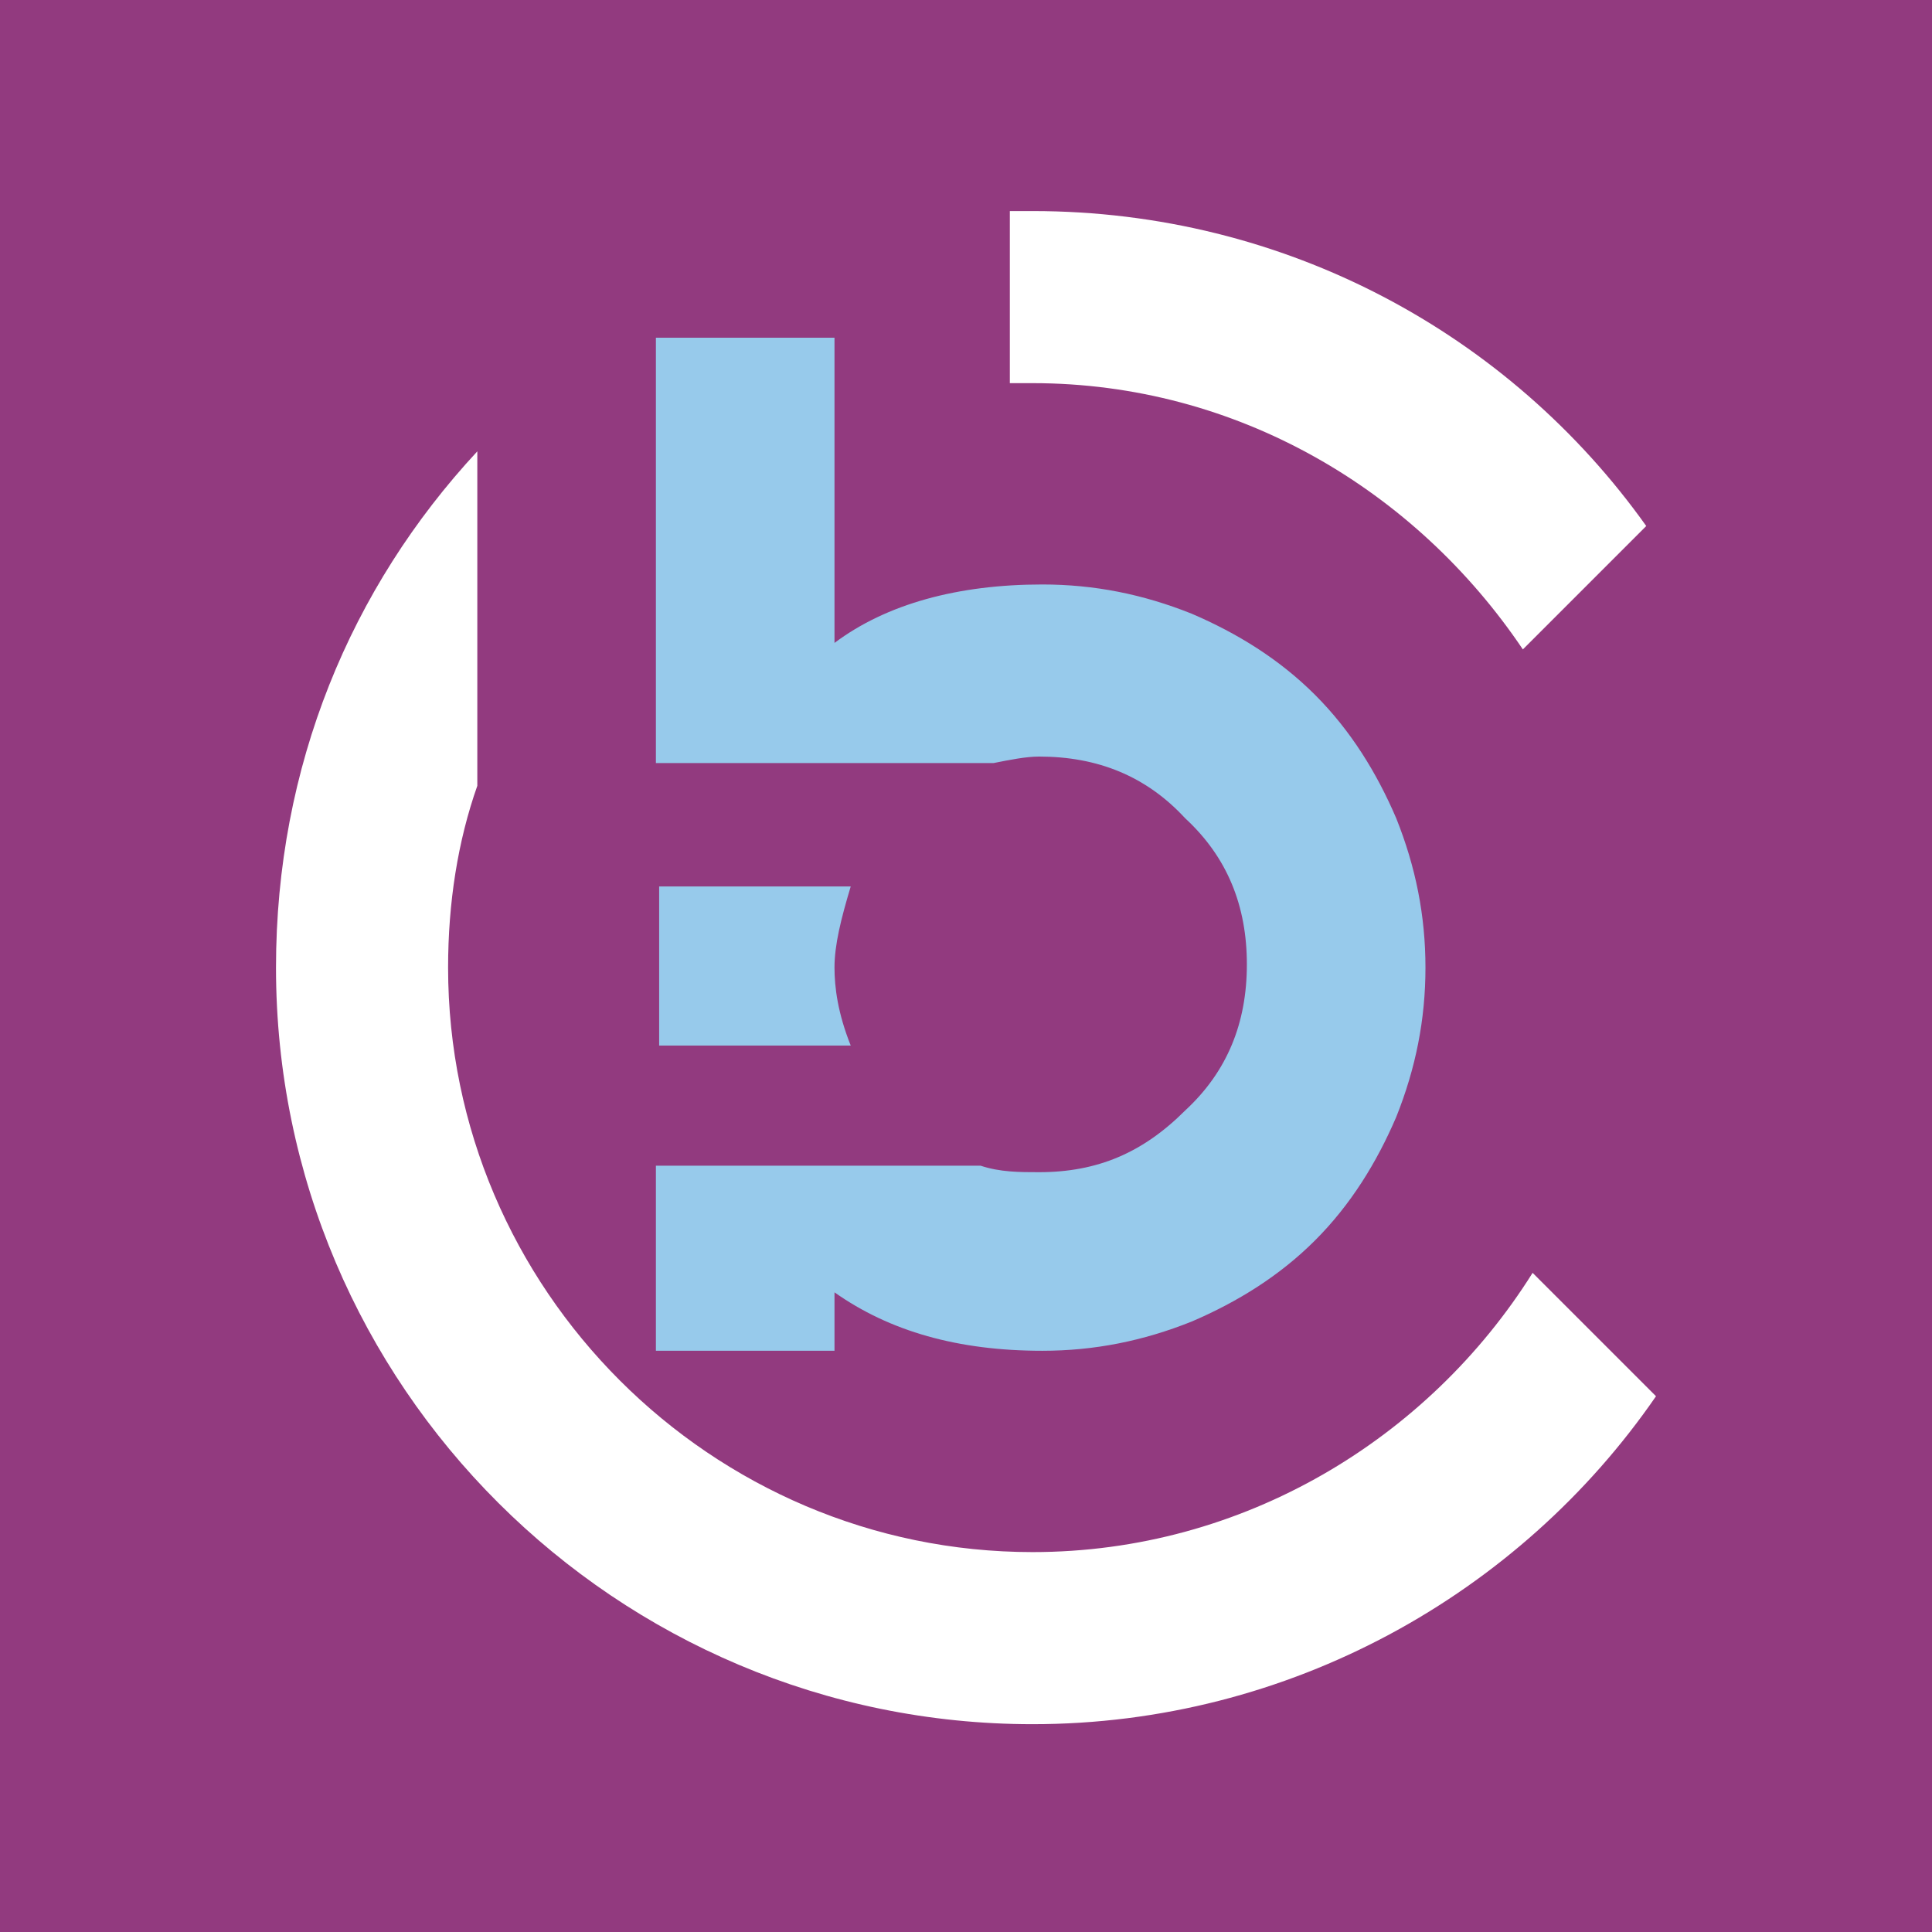 <?xml version="1.0" encoding="utf-8"?>
<!-- Generator: Adobe Illustrator 26.0.2, SVG Export Plug-In . SVG Version: 6.00 Build 0)  -->
<svg version="1.1" id="Calque_1" xmlns="http://www.w3.org/2000/svg" xmlns:xlink="http://www.w3.org/1999/xlink" x="0px" y="0px"
	 viewBox="0 0 59.5 59.5" style="enable-background:new 0 0 59.5 59.5;" xml:space="preserve">
<style type="text/css">
	.st0{fill:#923A7F;}
	.st1{fill:#FFFFFF;}
	.st2{fill:#97CAEB;}
</style>
<rect y="0" class="st0" width="59.5" height="59.5"/>
<path class="st1" d="M31.8,11.8c6.3,0,11.8,3.3,15.1,8.2l3.8-3.8c-4.2-5.9-11.1-9.7-18.9-9.7c-0.2,0-0.4,0-0.7,0v5.3
	C31.4,11.8,31.6,11.8,31.8,11.8z"/>
<path class="st1" d="M31.8,47.8c-9.9,0-18-8.1-18-18c0-2,0.3-3.9,0.9-5.6V13.9c-3.9,4.2-6.2,9.7-6.2,15.9
	c0,12.9,10.5,23.3,23.3,23.3c7.9,0,15-4,19.2-10.1l-3.8-3.8C44,44.3,38.3,47.8,31.8,47.8z"/>
<path class="st2" d="M25.7,41.6h-5.5v-5.7h10c0.6,0.2,1.2,0.2,1.8,0.2c1.8,0,3.2-0.6,4.5-1.9c1.3-1.2,1.9-2.7,1.9-4.5
	c0-1.8-0.6-3.3-1.9-4.5c-1.2-1.3-2.7-1.9-4.5-1.9c-0.4,0-0.9,0.1-1.4,0.2H20.2V10.4h5.5v9.4c1.6-1.2,3.8-1.8,6.4-1.8
	c1.6,0,3.1,0.3,4.6,0.9c1.4,0.6,2.7,1.4,3.8,2.5c1.1,1.1,1.9,2.4,2.5,3.8c0.6,1.5,0.9,3,0.9,4.6c0,1.6-0.3,3.1-0.9,4.6
	c-0.6,1.4-1.4,2.7-2.5,3.8c-1.1,1.1-2.4,1.9-3.8,2.5c-1.5,0.6-3,0.9-4.6,0.9c-2.6,0-4.7-0.6-6.4-1.8V41.6z M25.7,29.8
	c0,0.6,0.1,1.4,0.5,2.4h-5.9v-4.9h5.9C25.9,28.3,25.7,29.1,25.7,29.8z"/>
</svg>
